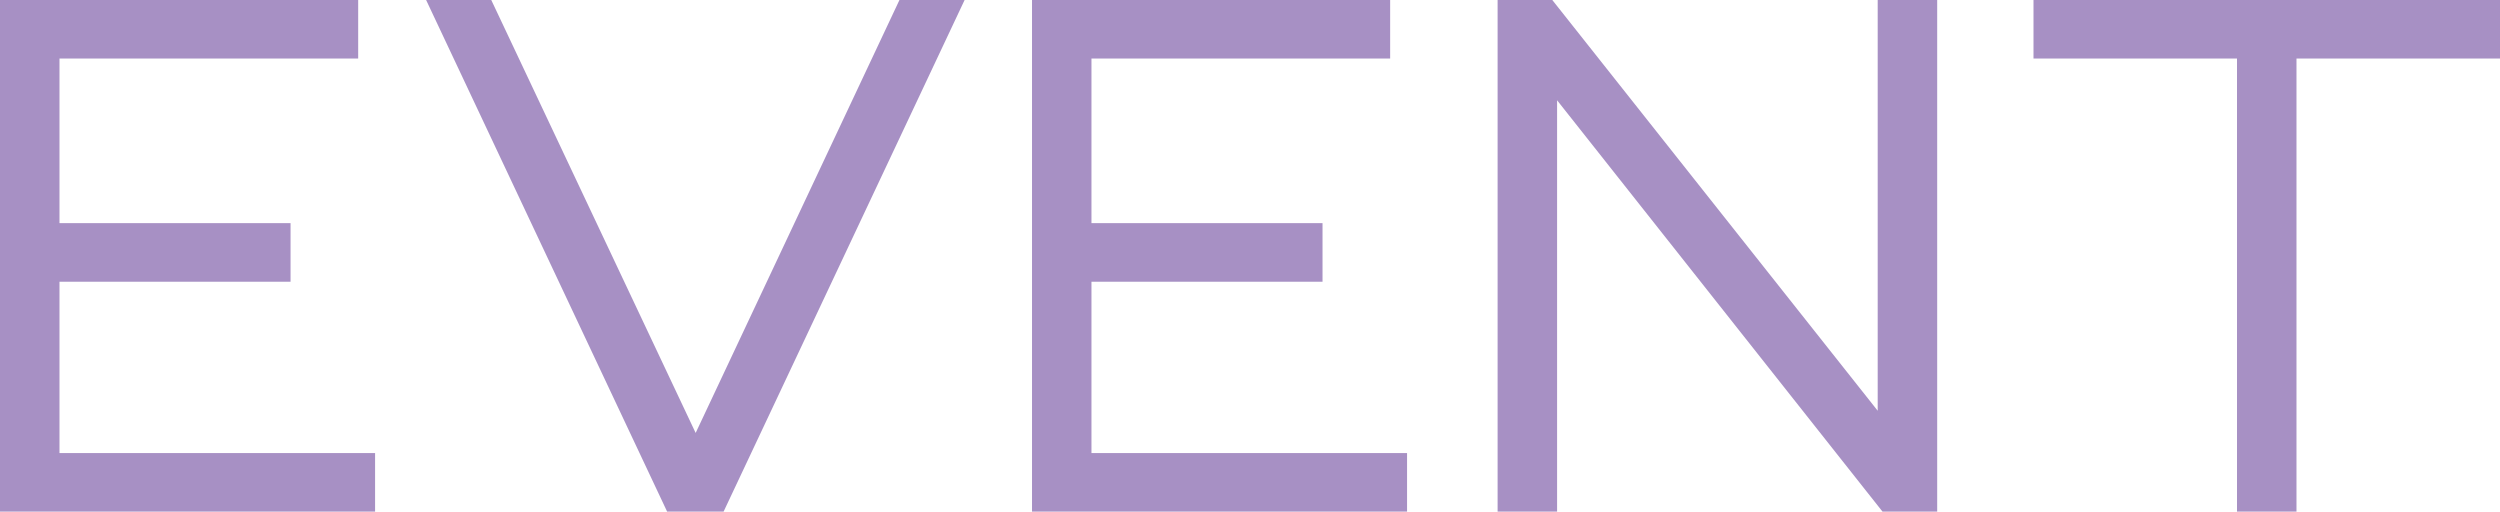 <svg width="215" height="44" viewBox="0 0 215 44" fill="none" xmlns="http://www.w3.org/2000/svg">
<g clip-path="url(#clip0_20_29)">
<path d="M5.116 24.227H24.987V19.19H5.116V5.036H30.803V0H0V44H32.257V38.964H5.116V24.227Z" fill="#A790C4"/>
<path d="M59.826 37.233L42.249 0H36.646L57.373 44H62.228L82.956 0H77.353L59.826 37.233Z" fill="#A790C4"/>
<path d="M93.866 24.227H113.737V19.19H93.866V5.036H119.553V0H88.753V44H121.007V38.964H93.866V24.227Z" fill="#A790C4"/>
<path d="M161.482 35.325L133.74 0.307L133.498 0H128.794V44H133.91V8.625L161.897 44H166.598V0H161.482V35.325Z" fill="#A790C4"/>
<path d="M174.881 0V5.036H192.382V44H197.498V5.036H215V0H174.881Z" fill="#A790C4"/>
</g>
<defs>
<clipPath id="clip0_20_29">
<rect width="215" height="44" fill="white"/>
</clipPath>
</defs>
</svg>
